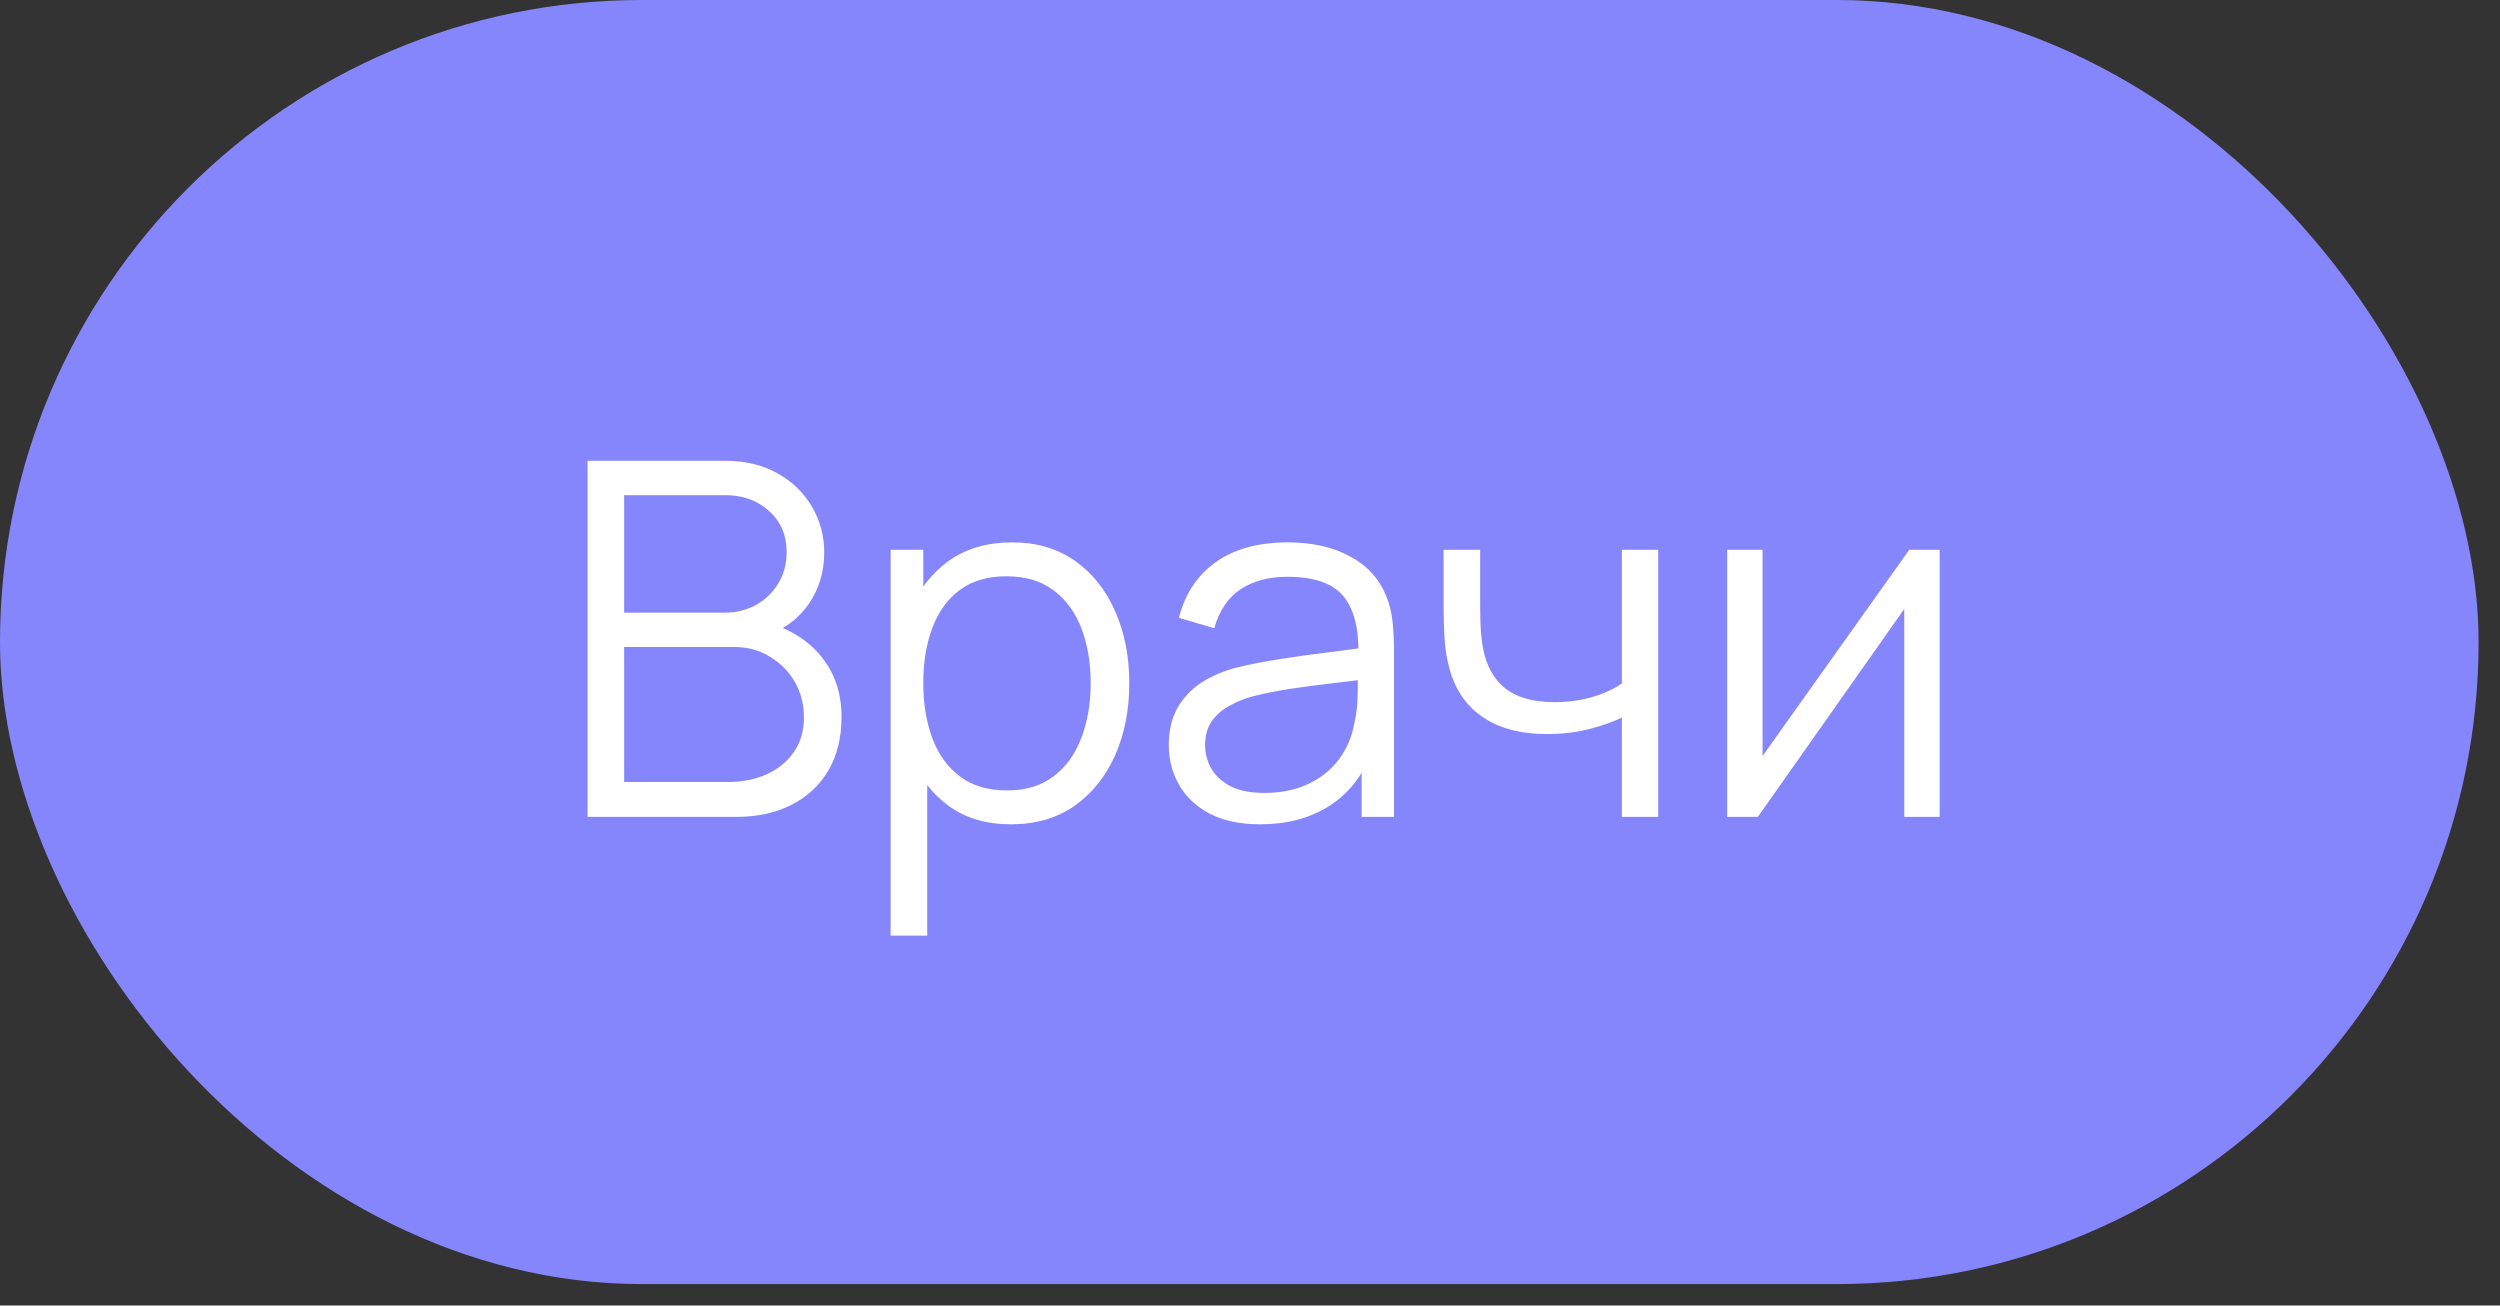 <?xml version="1.0" encoding="UTF-8"?> <svg xmlns="http://www.w3.org/2000/svg" width="90" height="47" viewBox="0 0 90 47" fill="none"><rect x="0" y="0" width="90" height="47" fill="#333333" stroke="none"/><rect data-figma-bg-blur-radius="7.52537" width="89.229" height="46.227" rx="23.114" fill="#8686FC"></rect><path d="M21.152 29.408V16.588H26.102C26.82 16.588 27.446 16.737 27.98 17.034C28.515 17.33 28.93 17.731 29.227 18.235C29.523 18.734 29.672 19.286 29.672 19.891C29.672 20.58 29.488 21.194 29.12 21.734C28.752 22.268 28.259 22.639 27.642 22.847L27.624 22.411C28.455 22.648 29.108 23.064 29.583 23.657C30.058 24.251 30.295 24.969 30.295 25.812C30.295 26.553 30.138 27.195 29.823 27.735C29.509 28.269 29.067 28.681 28.497 28.972C27.927 29.263 27.265 29.408 26.511 29.408H21.152ZM22.47 28.153H26.191C26.713 28.153 27.182 28.061 27.598 27.877C28.013 27.687 28.339 27.42 28.577 27.076C28.82 26.732 28.942 26.316 28.942 25.829C28.942 25.355 28.832 24.927 28.612 24.547C28.393 24.168 28.093 23.865 27.713 23.639C27.339 23.408 26.912 23.292 26.431 23.292H22.47V28.153ZM22.47 22.055H26.093C26.503 22.055 26.876 21.963 27.215 21.779C27.553 21.589 27.82 21.331 28.016 21.004C28.218 20.678 28.319 20.301 28.319 19.873C28.319 19.268 28.108 18.775 27.686 18.396C27.271 18.016 26.74 17.826 26.093 17.826H22.47V22.055ZM36.39 29.675C35.505 29.675 34.757 29.453 34.146 29.008C33.535 28.557 33.072 27.948 32.757 27.183C32.443 26.411 32.285 25.547 32.285 24.592C32.285 23.619 32.443 22.752 32.757 21.992C33.078 21.227 33.547 20.624 34.164 20.185C34.781 19.746 35.541 19.526 36.443 19.526C37.321 19.526 38.075 19.749 38.704 20.194C39.333 20.639 39.814 21.244 40.147 22.01C40.485 22.776 40.654 23.636 40.654 24.592C40.654 25.553 40.485 26.417 40.147 27.183C39.808 27.948 39.322 28.557 38.687 29.008C38.051 29.453 37.286 29.675 36.39 29.675ZM32.063 33.682V19.793H33.238V27.031H33.38V33.682H32.063ZM36.256 28.456C36.927 28.456 37.485 28.287 37.93 27.948C38.375 27.61 38.707 27.15 38.927 26.568C39.152 25.981 39.265 25.322 39.265 24.592C39.265 23.868 39.155 23.215 38.936 22.633C38.716 22.052 38.381 21.592 37.93 21.253C37.485 20.915 36.918 20.746 36.229 20.746C35.559 20.746 35.001 20.909 34.556 21.236C34.116 21.562 33.787 22.016 33.567 22.598C33.348 23.173 33.238 23.838 33.238 24.592C33.238 25.334 33.348 25.999 33.567 26.586C33.787 27.168 34.119 27.625 34.565 27.957C35.01 28.29 35.574 28.456 36.256 28.456ZM45.36 29.675C44.636 29.675 44.028 29.545 43.535 29.284C43.048 29.023 42.683 28.675 42.44 28.242C42.197 27.809 42.075 27.337 42.075 26.826C42.075 26.304 42.179 25.859 42.386 25.491C42.6 25.117 42.888 24.811 43.25 24.574C43.618 24.337 44.042 24.156 44.523 24.031C45.01 23.912 45.547 23.808 46.135 23.719C46.728 23.625 47.307 23.544 47.87 23.479C48.44 23.408 48.939 23.34 49.366 23.274L48.903 23.559C48.921 22.61 48.737 21.906 48.351 21.449C47.965 20.992 47.295 20.764 46.339 20.764C45.68 20.764 45.123 20.912 44.666 21.209C44.215 21.506 43.897 21.974 43.713 22.616L42.44 22.242C42.659 21.381 43.102 20.713 43.766 20.238C44.431 19.764 45.295 19.526 46.357 19.526C47.236 19.526 47.98 19.692 48.592 20.025C49.209 20.351 49.645 20.826 49.9 21.449C50.019 21.728 50.096 22.04 50.132 22.384C50.167 22.728 50.185 23.078 50.185 23.435V29.408H49.019V26.996L49.357 27.138C49.031 27.963 48.523 28.592 47.835 29.026C47.146 29.459 46.321 29.675 45.36 29.675ZM45.511 28.545C46.123 28.545 46.657 28.435 47.114 28.215C47.571 27.996 47.939 27.696 48.218 27.316C48.497 26.93 48.678 26.497 48.761 26.016C48.832 25.708 48.871 25.369 48.877 25.001C48.883 24.628 48.885 24.349 48.885 24.165L49.384 24.423C48.939 24.482 48.455 24.541 47.933 24.601C47.416 24.66 46.906 24.728 46.402 24.806C45.903 24.883 45.452 24.975 45.048 25.082C44.775 25.159 44.511 25.268 44.256 25.411C44.001 25.547 43.79 25.732 43.624 25.963C43.464 26.194 43.383 26.482 43.383 26.826C43.383 27.105 43.452 27.375 43.588 27.637C43.731 27.898 43.956 28.114 44.265 28.287C44.58 28.459 44.995 28.545 45.511 28.545ZM58.388 29.408V25.829C58.067 25.99 57.672 26.129 57.204 26.248C56.735 26.366 56.23 26.426 55.69 26.426C54.717 26.426 53.927 26.209 53.322 25.776C52.717 25.343 52.322 24.717 52.138 23.898C52.078 23.654 52.037 23.396 52.013 23.123C51.995 22.85 51.984 22.604 51.978 22.384C51.972 22.164 51.969 22.007 51.969 21.912V19.793H53.286V21.912C53.286 22.108 53.292 22.331 53.304 22.58C53.316 22.829 53.343 23.073 53.384 23.31C53.503 23.957 53.77 24.447 54.185 24.779C54.607 25.111 55.197 25.277 55.957 25.277C56.432 25.277 56.88 25.218 57.301 25.099C57.729 24.975 58.091 24.809 58.388 24.601V19.793H59.696V29.408H58.388ZM69.827 19.793V29.408H68.554V21.921L63.283 29.408H62.179V19.793H63.452V27.218L68.732 19.793H69.827Z" fill="white"></path><defs><clipPath id="bgblur_0_37_578_clip_path" transform="translate(7.525 7.525)"><rect width="89.229" height="46.227" rx="23.114"></rect></clipPath></defs></svg> 